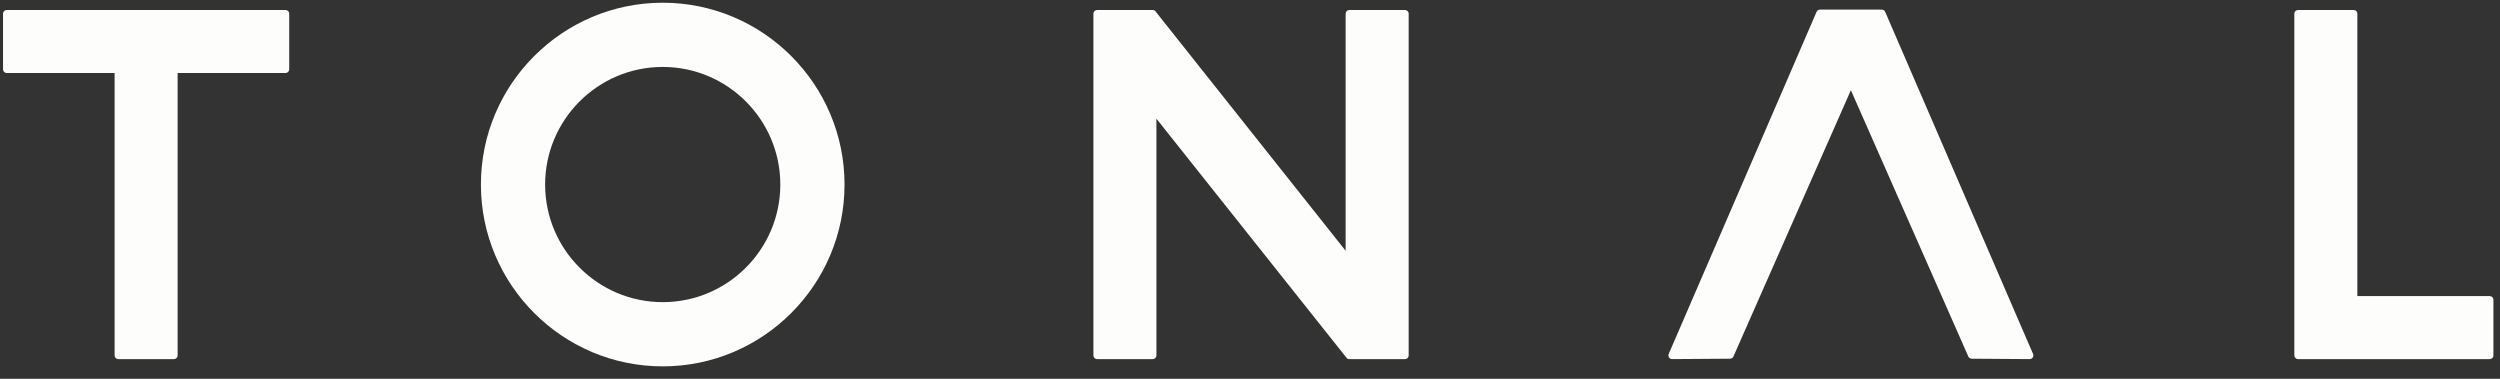 <?xml version="1.0" encoding="UTF-8"?>
<svg xmlns="http://www.w3.org/2000/svg" width="165" height="25" viewBox="0 0 165 25" fill="none">
  <rect x="0" y="0" width="165" height="25" fill="#333333" stroke="none"/>
  <g clip-path="url(#clip0_8_2989)">
    <path d="M51.501 12.18C51.501 16.46 48.019 19.942 43.74 19.942C39.46 19.942 35.978 16.46 35.978 12.18C35.978 7.9 39.46 4.418 43.74 4.418C48.019 4.418 51.501 7.9 51.501 12.18ZM43.74 0.18C37.123 0.18 31.74 5.563 31.74 12.18C31.74 18.797 37.123 24.18 43.74 24.18C50.356 24.18 55.739 18.797 55.739 12.18C55.739 5.563 50.356 0.18 43.74 0.18Z" fill="#FDFDFC"></path>
    <path d="M18.845 0.659H0.442C0.309 0.659 0.2 0.768 0.2 0.902V4.576C0.2 4.71 0.309 4.818 0.442 4.818H7.564V23.459C7.564 23.592 7.673 23.701 7.807 23.701H11.481C11.615 23.701 11.723 23.592 11.723 23.459V4.818H18.845C18.979 4.818 19.088 4.71 19.088 4.576V0.902C19.088 0.768 18.979 0.659 18.845 0.659Z" fill="#FDFDFC"></path>
    <path d="M164.324 19.542H155.585V0.902C155.585 0.768 155.476 0.66 155.342 0.66H151.669C151.535 0.66 151.426 0.768 151.426 0.902V23.459C151.426 23.592 151.535 23.701 151.669 23.701H164.324C164.457 23.701 164.566 23.592 164.566 23.459V19.785C164.566 19.651 164.457 19.542 164.324 19.542Z" fill="#FDFDFC"></path>
    <path d="M134.182 23.362L124.421 0.779C124.382 0.69 124.295 0.633 124.198 0.633H120.117C120.021 0.633 119.933 0.69 119.895 0.779L110.134 23.362C110.102 23.438 110.109 23.524 110.154 23.592C110.199 23.66 110.276 23.701 110.356 23.701C110.357 23.701 110.358 23.701 110.359 23.701L114.185 23.674C114.281 23.673 114.367 23.616 114.406 23.529L122.158 5.953L129.91 23.529C129.949 23.616 130.035 23.673 130.13 23.674L133.957 23.701C133.958 23.701 133.959 23.701 133.959 23.701C134.04 23.701 134.116 23.66 134.161 23.592C134.206 23.524 134.214 23.438 134.182 23.362Z" fill="#FDFDFC"></path>
    <path d="M92.729 0.66H89.055C88.921 0.66 88.812 0.768 88.812 0.902V16.55L76.298 0.795C76.26 0.719 76.185 0.667 76.096 0.661C76.094 0.661 76.091 0.661 76.088 0.66C76.086 0.66 76.084 0.66 76.082 0.66H72.408C72.274 0.66 72.165 0.768 72.165 0.902V23.459C72.165 23.592 72.274 23.701 72.408 23.701H76.082C76.215 23.701 76.324 23.592 76.324 23.459V7.834L88.865 23.609C88.867 23.613 88.871 23.615 88.874 23.618C88.88 23.625 88.886 23.632 88.893 23.638C88.898 23.643 88.904 23.647 88.91 23.652C88.917 23.657 88.924 23.662 88.932 23.667C88.938 23.67 88.944 23.674 88.951 23.677C88.959 23.681 88.968 23.684 88.976 23.687C88.983 23.689 88.99 23.692 88.997 23.693C89.006 23.695 89.015 23.697 89.024 23.698C89.029 23.698 89.034 23.7 89.039 23.701C89.045 23.701 89.049 23.701 89.055 23.701H92.729C92.862 23.701 92.971 23.592 92.971 23.459V0.902C92.971 0.768 92.862 0.66 92.729 0.66Z" fill="#FDFDFC"></path>
  </g>
  <defs>
    <clipPath id="clip0_8_2989">
      <rect width="164.367" height="24" fill="white" transform="translate(0.2 0.18)"></rect>
    </clipPath>
  </defs>
</svg>
